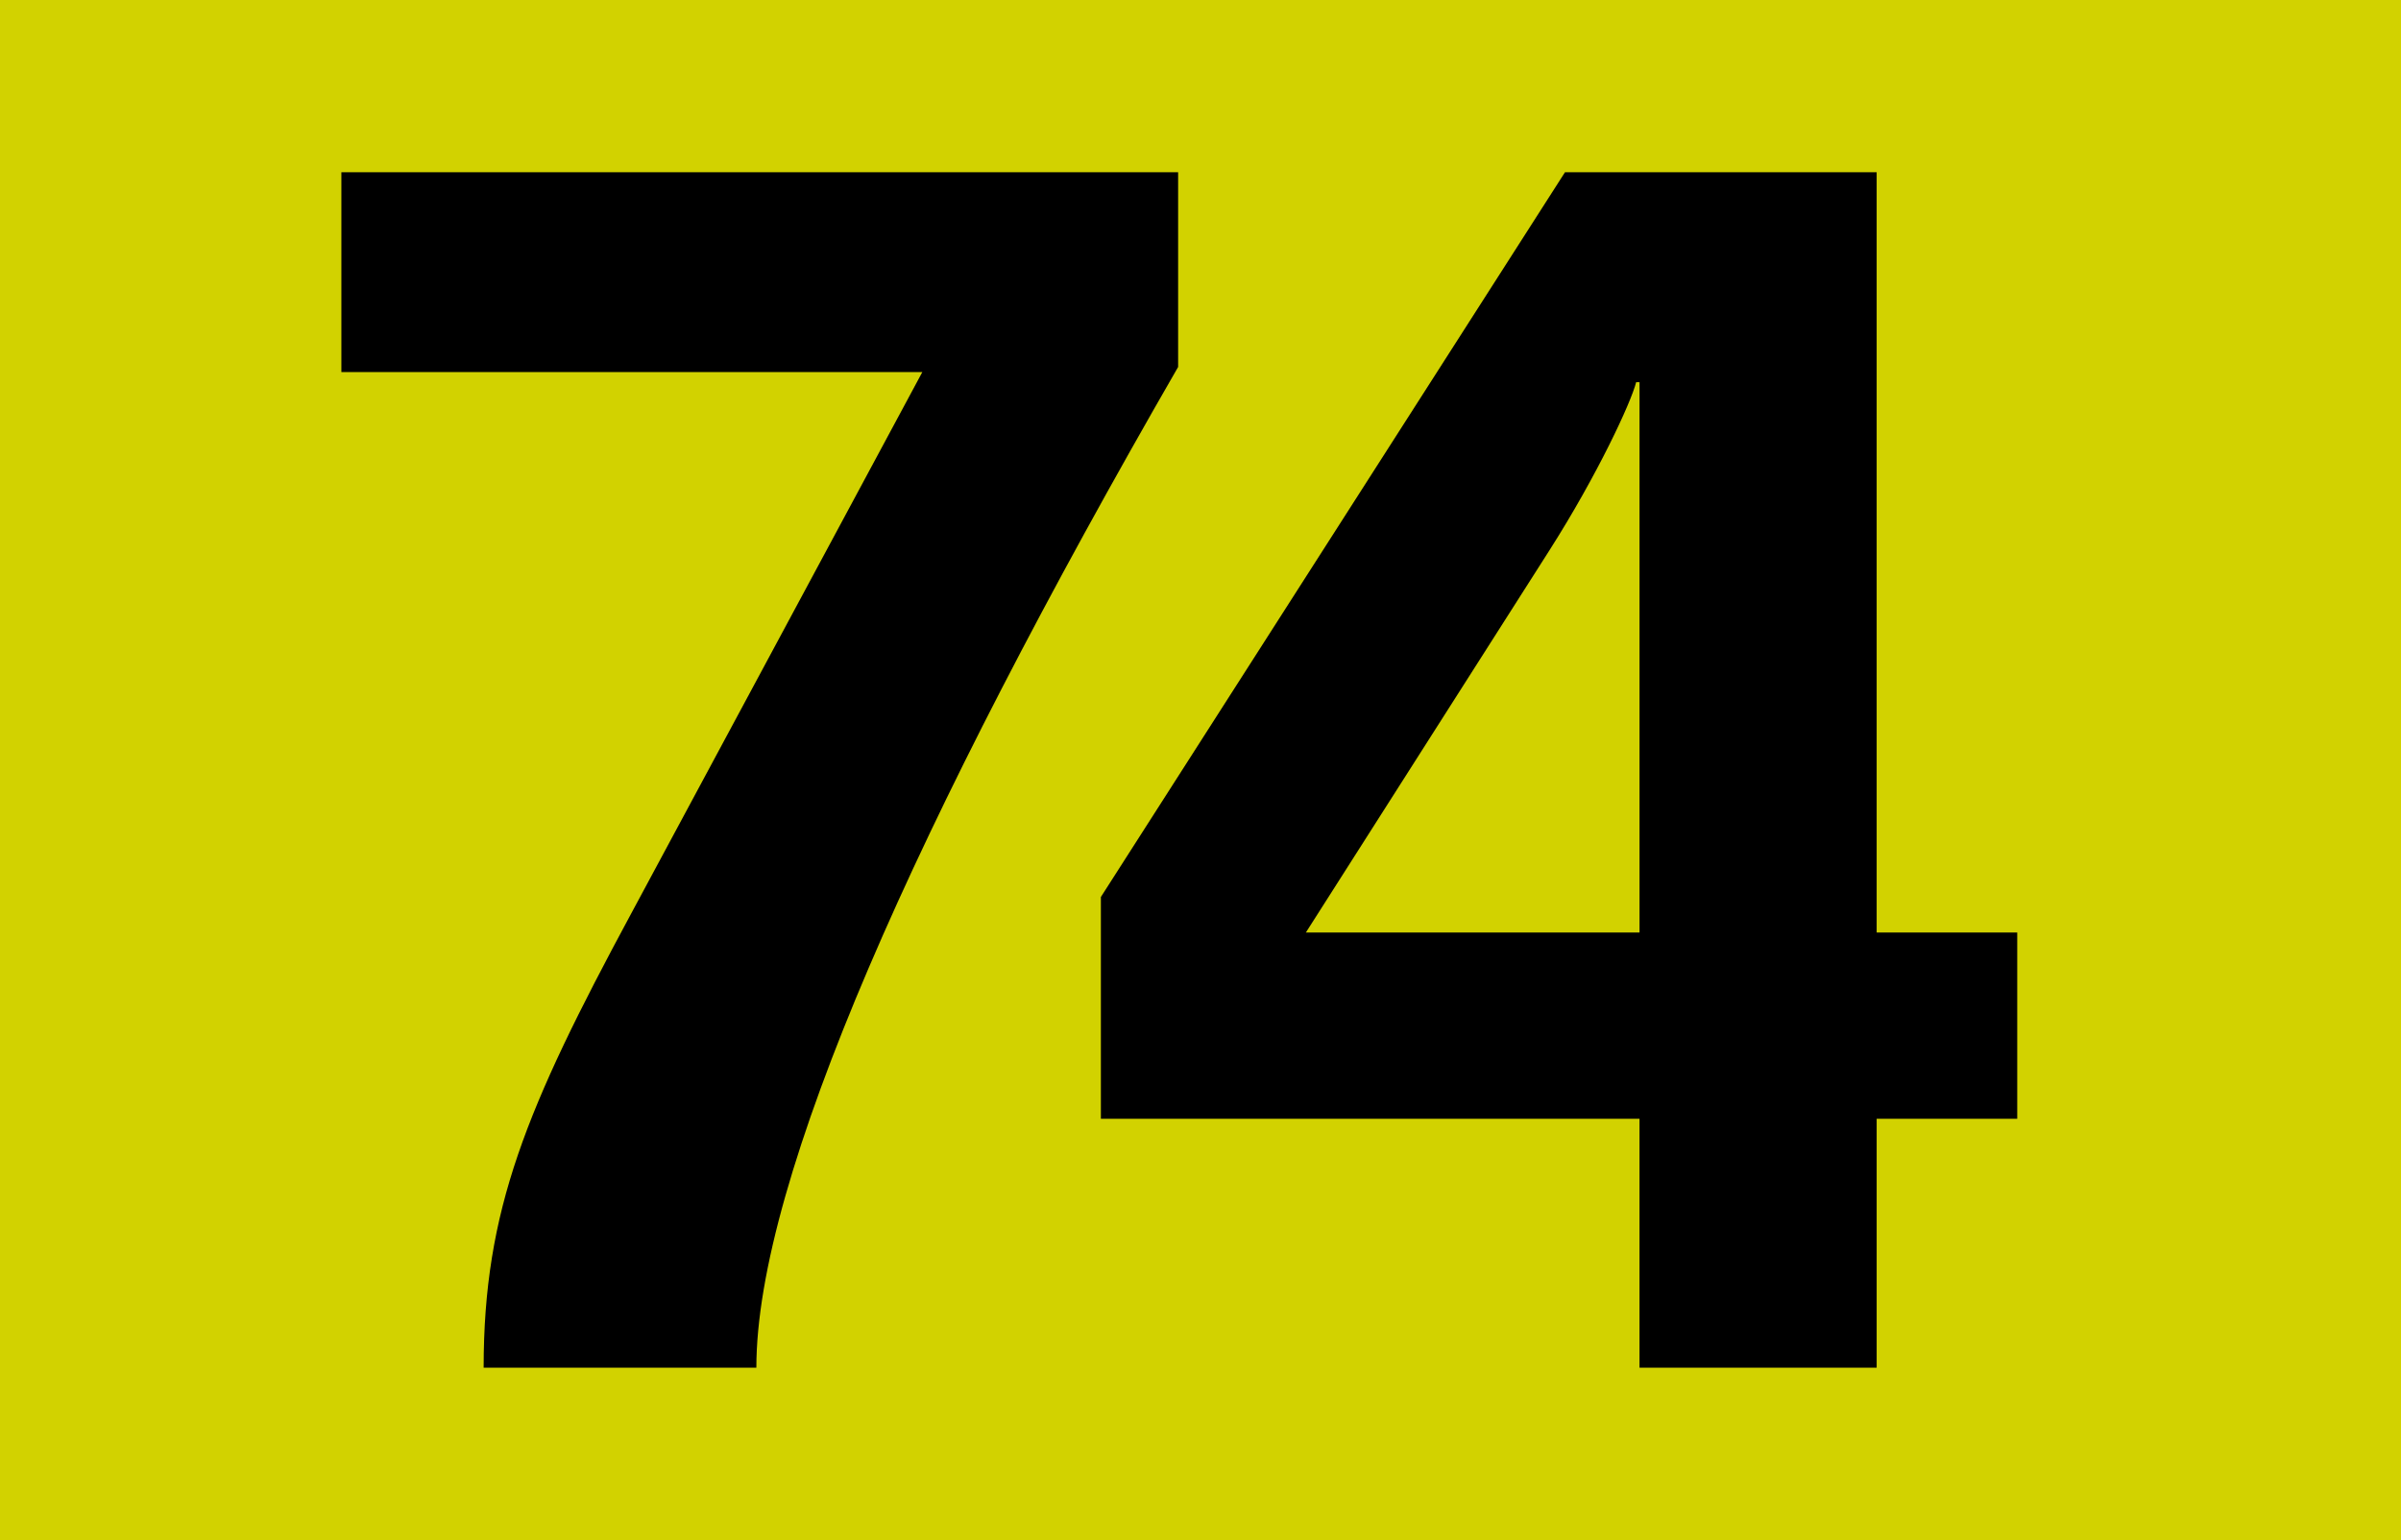 <?xml version="1.0" encoding="utf-8"?> <!-- Generator: Adobe Illustrator 21.0.2, SVG Export Plug-In . SVG Version: 6.00 Build 0)  --> <svg version="1.2" baseProfile="tiny" id="Calque_1" xmlns="http://www.w3.org/2000/svg" xmlns:xlink="http://www.w3.org/1999/xlink" x="0px" y="0px" viewBox="0 0 120 77" overflow="scroll" xml:space="preserve"> <g> <rect fill-rule="evenodd" fill="#D2D200" width="120" height="77"/> <g> <path d="M37.802,68.378H24.172c0-7.873,2.117-12.952,7.365-22.688l14.561-27.09H17.062 V8.611h41.82v9.735C45.76,41.119,37.802,58.981,37.802,68.378z"/> <path d="M93.794,55.934v12.444H81.942V55.934H55.021v-11.09L78.217,8.611h15.577 v38.01h7.026v9.312H93.794z M81.942,19.108h-0.169 c-0.254,1.016-1.947,4.656-4.318,8.381L65.266,46.621h16.677V19.108z"/> </g> </g> <g> </g> </svg>